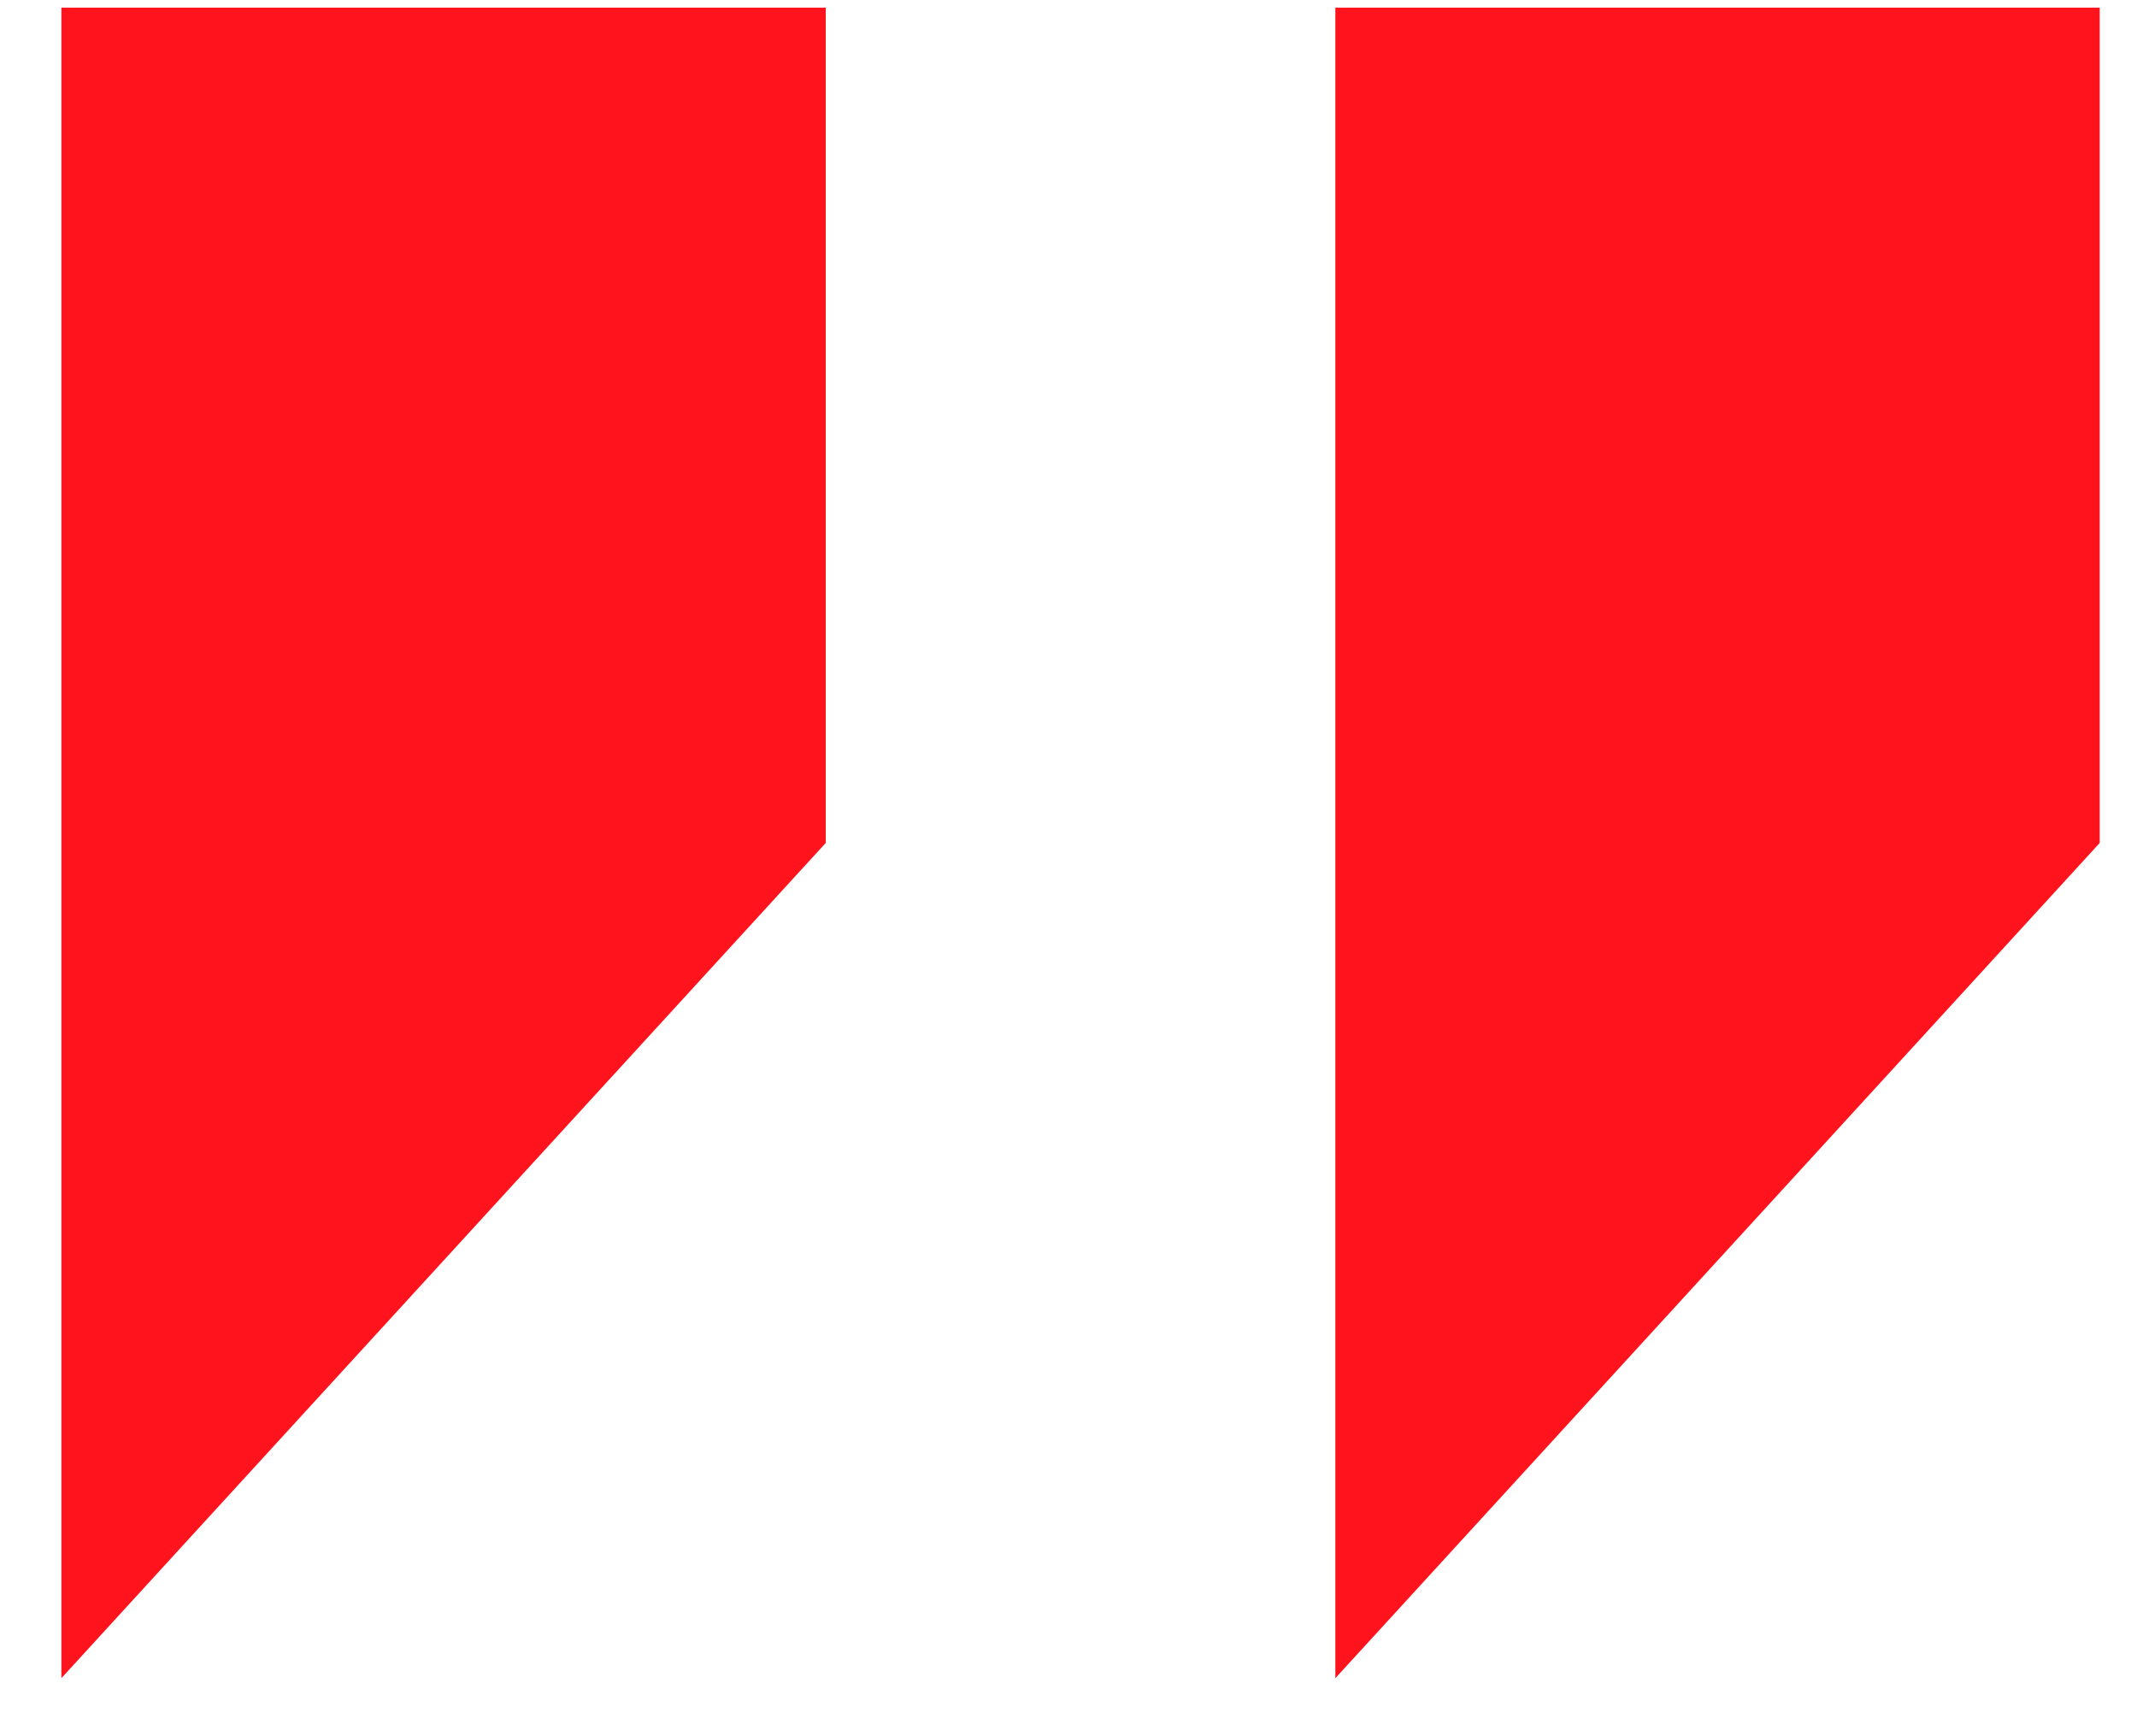 <svg width="32" height="26" viewBox="0 0 32 26" fill="none" xmlns="http://www.w3.org/2000/svg">
<path d="M0.919 0.114V25.131L12.365 12.623V0.114H0.919ZM19.996 0.114V25.131L31.442 12.623V0.114H19.996Z" fill="#FF131D"/>
</svg>
